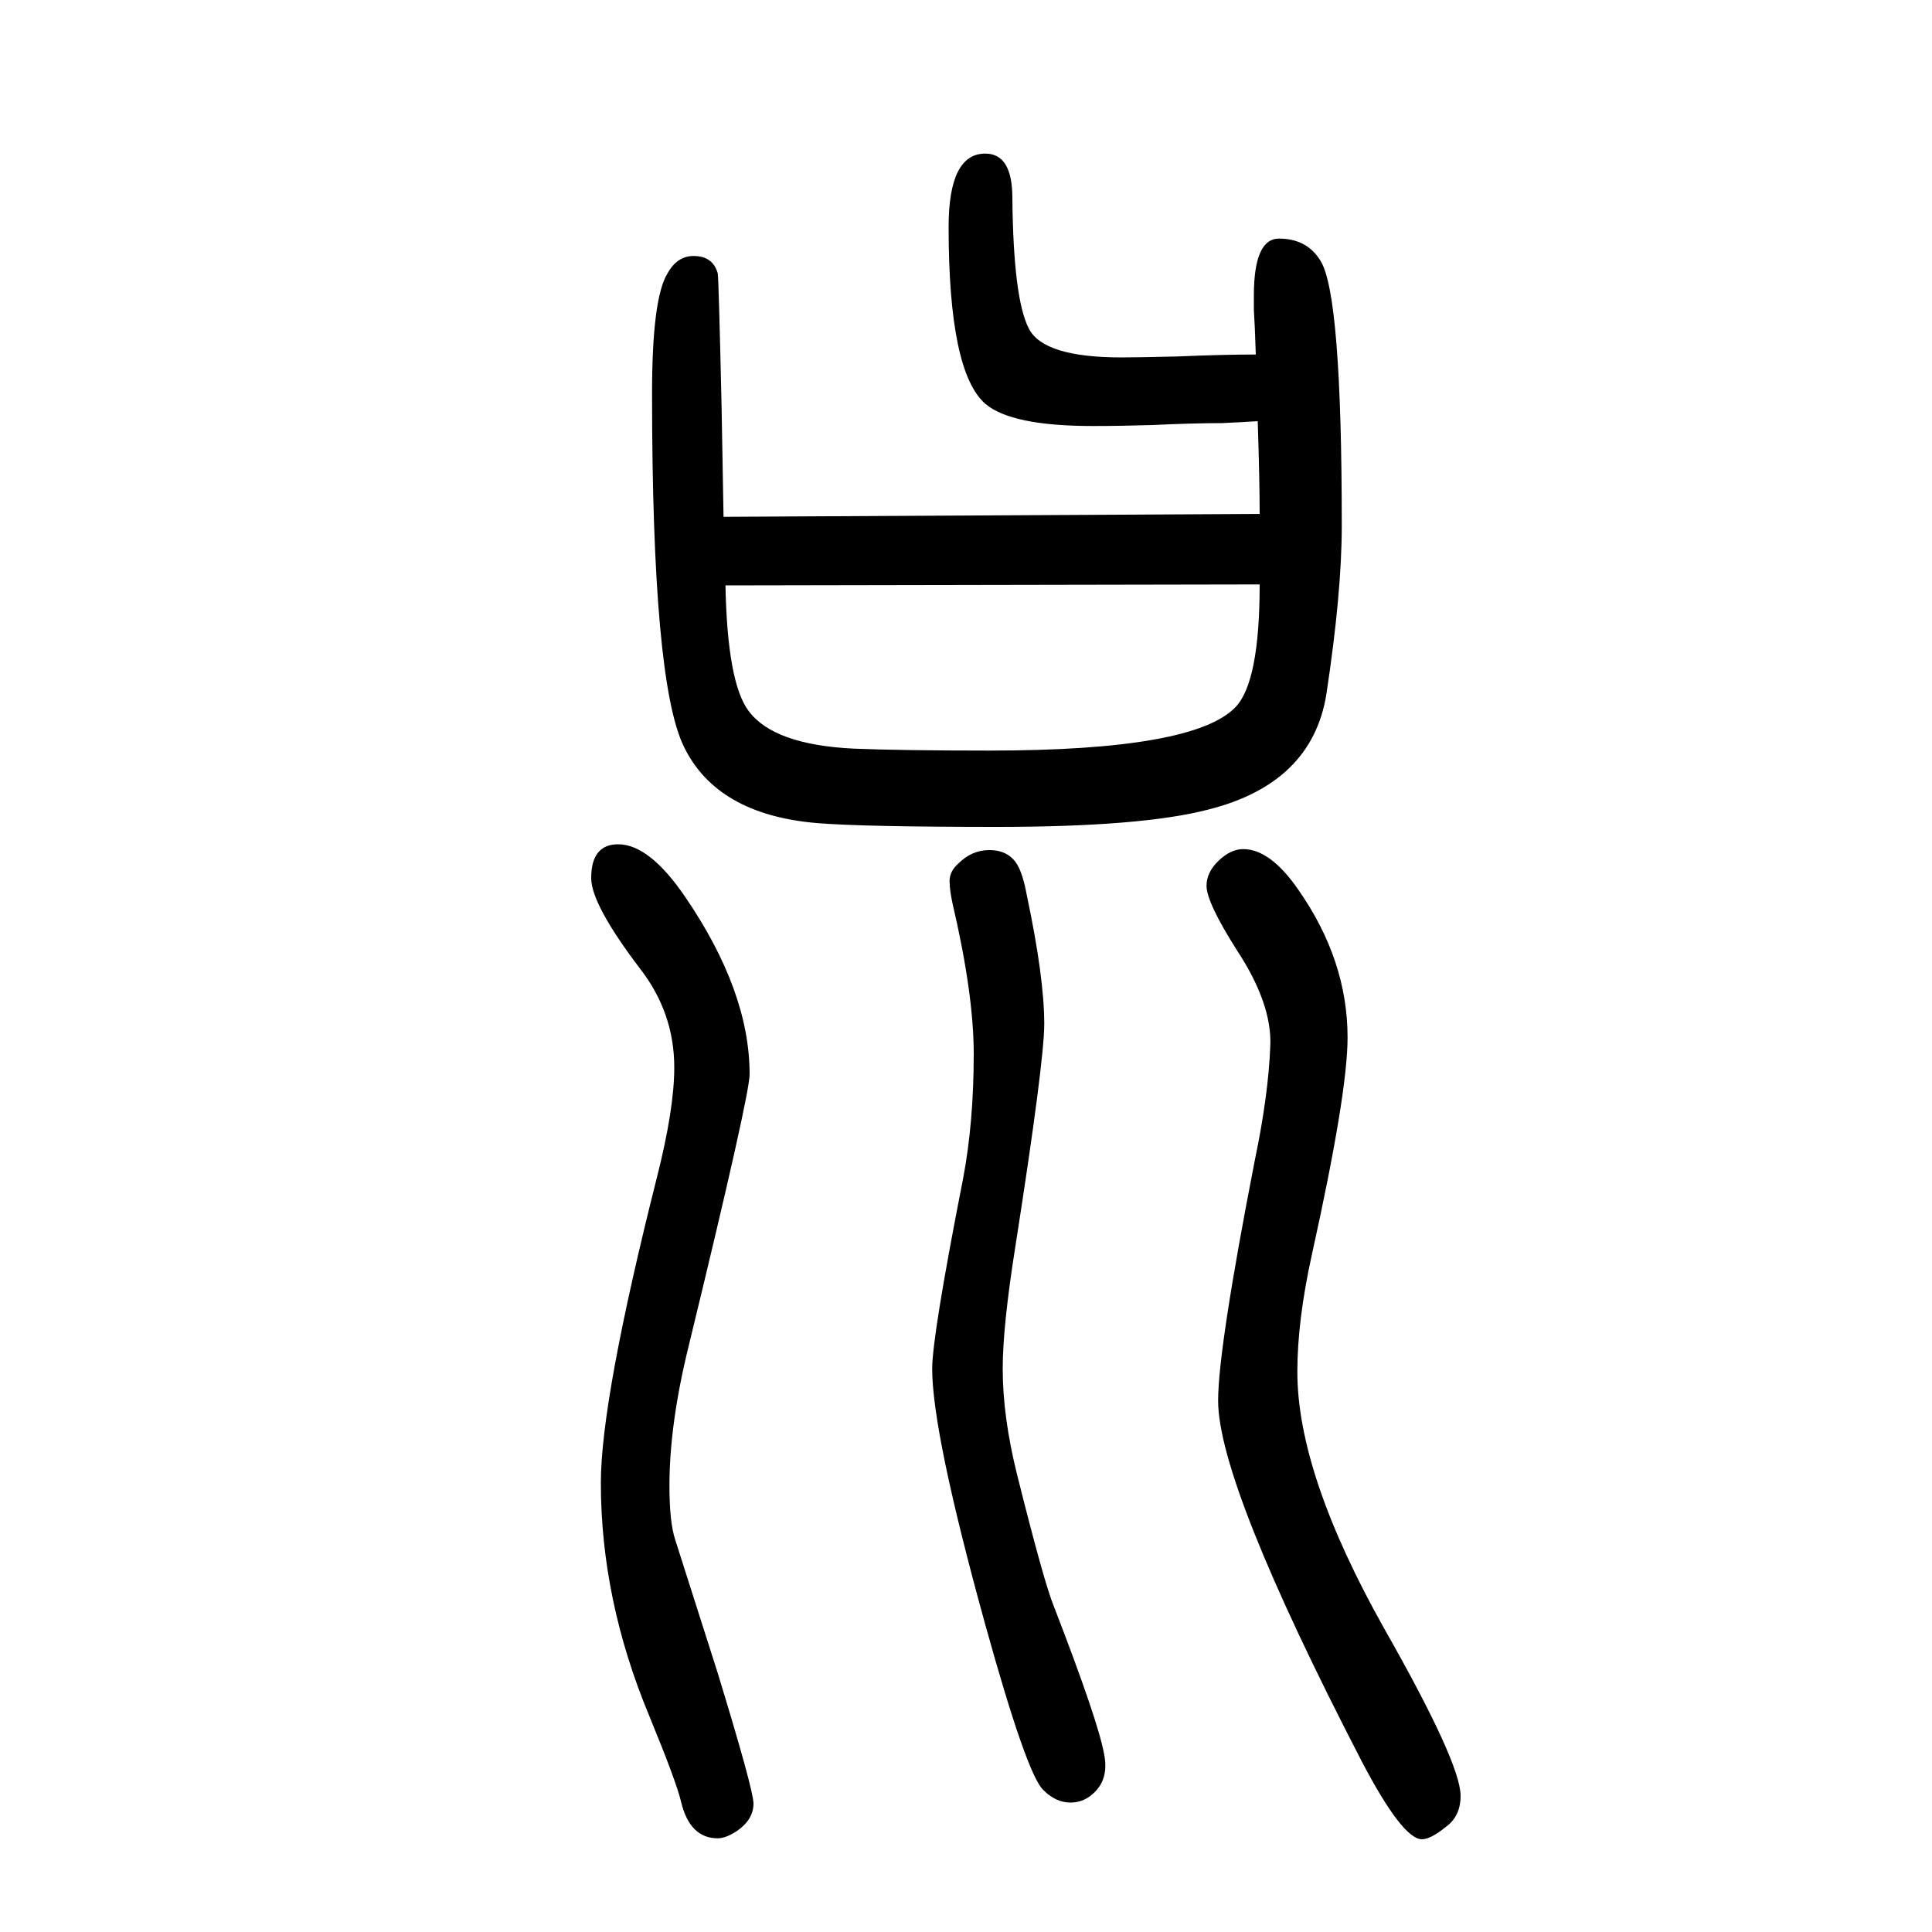 <svg xmlns="http://www.w3.org/2000/svg" xmlns:xlink="http://www.w3.org/1999/xlink" height="100" width="100" version="1.1"><path d="M749 1115l555 3q0 34 -2 96q-15 -1 -37 -2q-30 0 -72 -2q-32 -1 -62 -1q-84 0 -111 23q-38 33 -38 183q0 76 38 76q28 0 28 -46q1 -104 17 -135q15 -30 96 -30q17 0 58 1q47 2 81 2q-1 31 -2 46v15q0 59 26 59q29 0 43 -23q22 -35 22 -274q0 -70 -16 -175
q-15 -92 -122 -119q-69 -18 -219 -18q-139 0 -187 4q-103 9 -137 79q-33 67 -33 366q0 98 16 124q10 18 27 18q20 0 25 -18q1 -5 4 -139zM751 1044q2 -101 24 -130q26 -35 109 -39q50 -2 140 -2q212 0 255 45q25 26 25 127zM640 776q32 0 69 -54q67 -98 67 -184
q0 -22 -63 -281q-20 -81 -20 -145q0 -38 6 -56l44 -138q37 -121 37 -135q0 -17 -18 -29q-11 -7 -19 -7q-29 0 -38 38q-5 21 -33 89q-50 120 -50 241q0 86 58 316q18 71 18 114q0 57 -36 103q-50 66 -50 93q0 35 28 35zM1024 770q20 0 29 -15q6 -10 10 -32q18 -85 18 -133
q0 -39 -30 -231q-13 -82 -13 -126q0 -50 15 -110q28 -112 38 -136q46 -119 52 -153q6 -30 -17 -45q-8 -5 -18 -5q-15 0 -28 13q-17 16 -60 171q-55 199 -55 265q0 34 32 197q11 58 11 129q0 62 -22 156q-3 14 -3 23q0 10 9 18q14 14 32 14zM1287 771q28 0 57 -42
q51 -73 51 -153q0 -58 -37 -225q-15 -68 -15 -121q0 -106 90 -266q79 -139 79 -173q0 -21 -15 -32q-16 -13 -25 -13q-20 0 -62 80q-149 288 -149 374q0 54 38 249q14 67 16 118q2 44 -35 100q-31 49 -31 66q0 14 12.5 26t25.5 12z" style="" transform="scale(0.05 -0.05) translate(0 -1650)"/></svg>